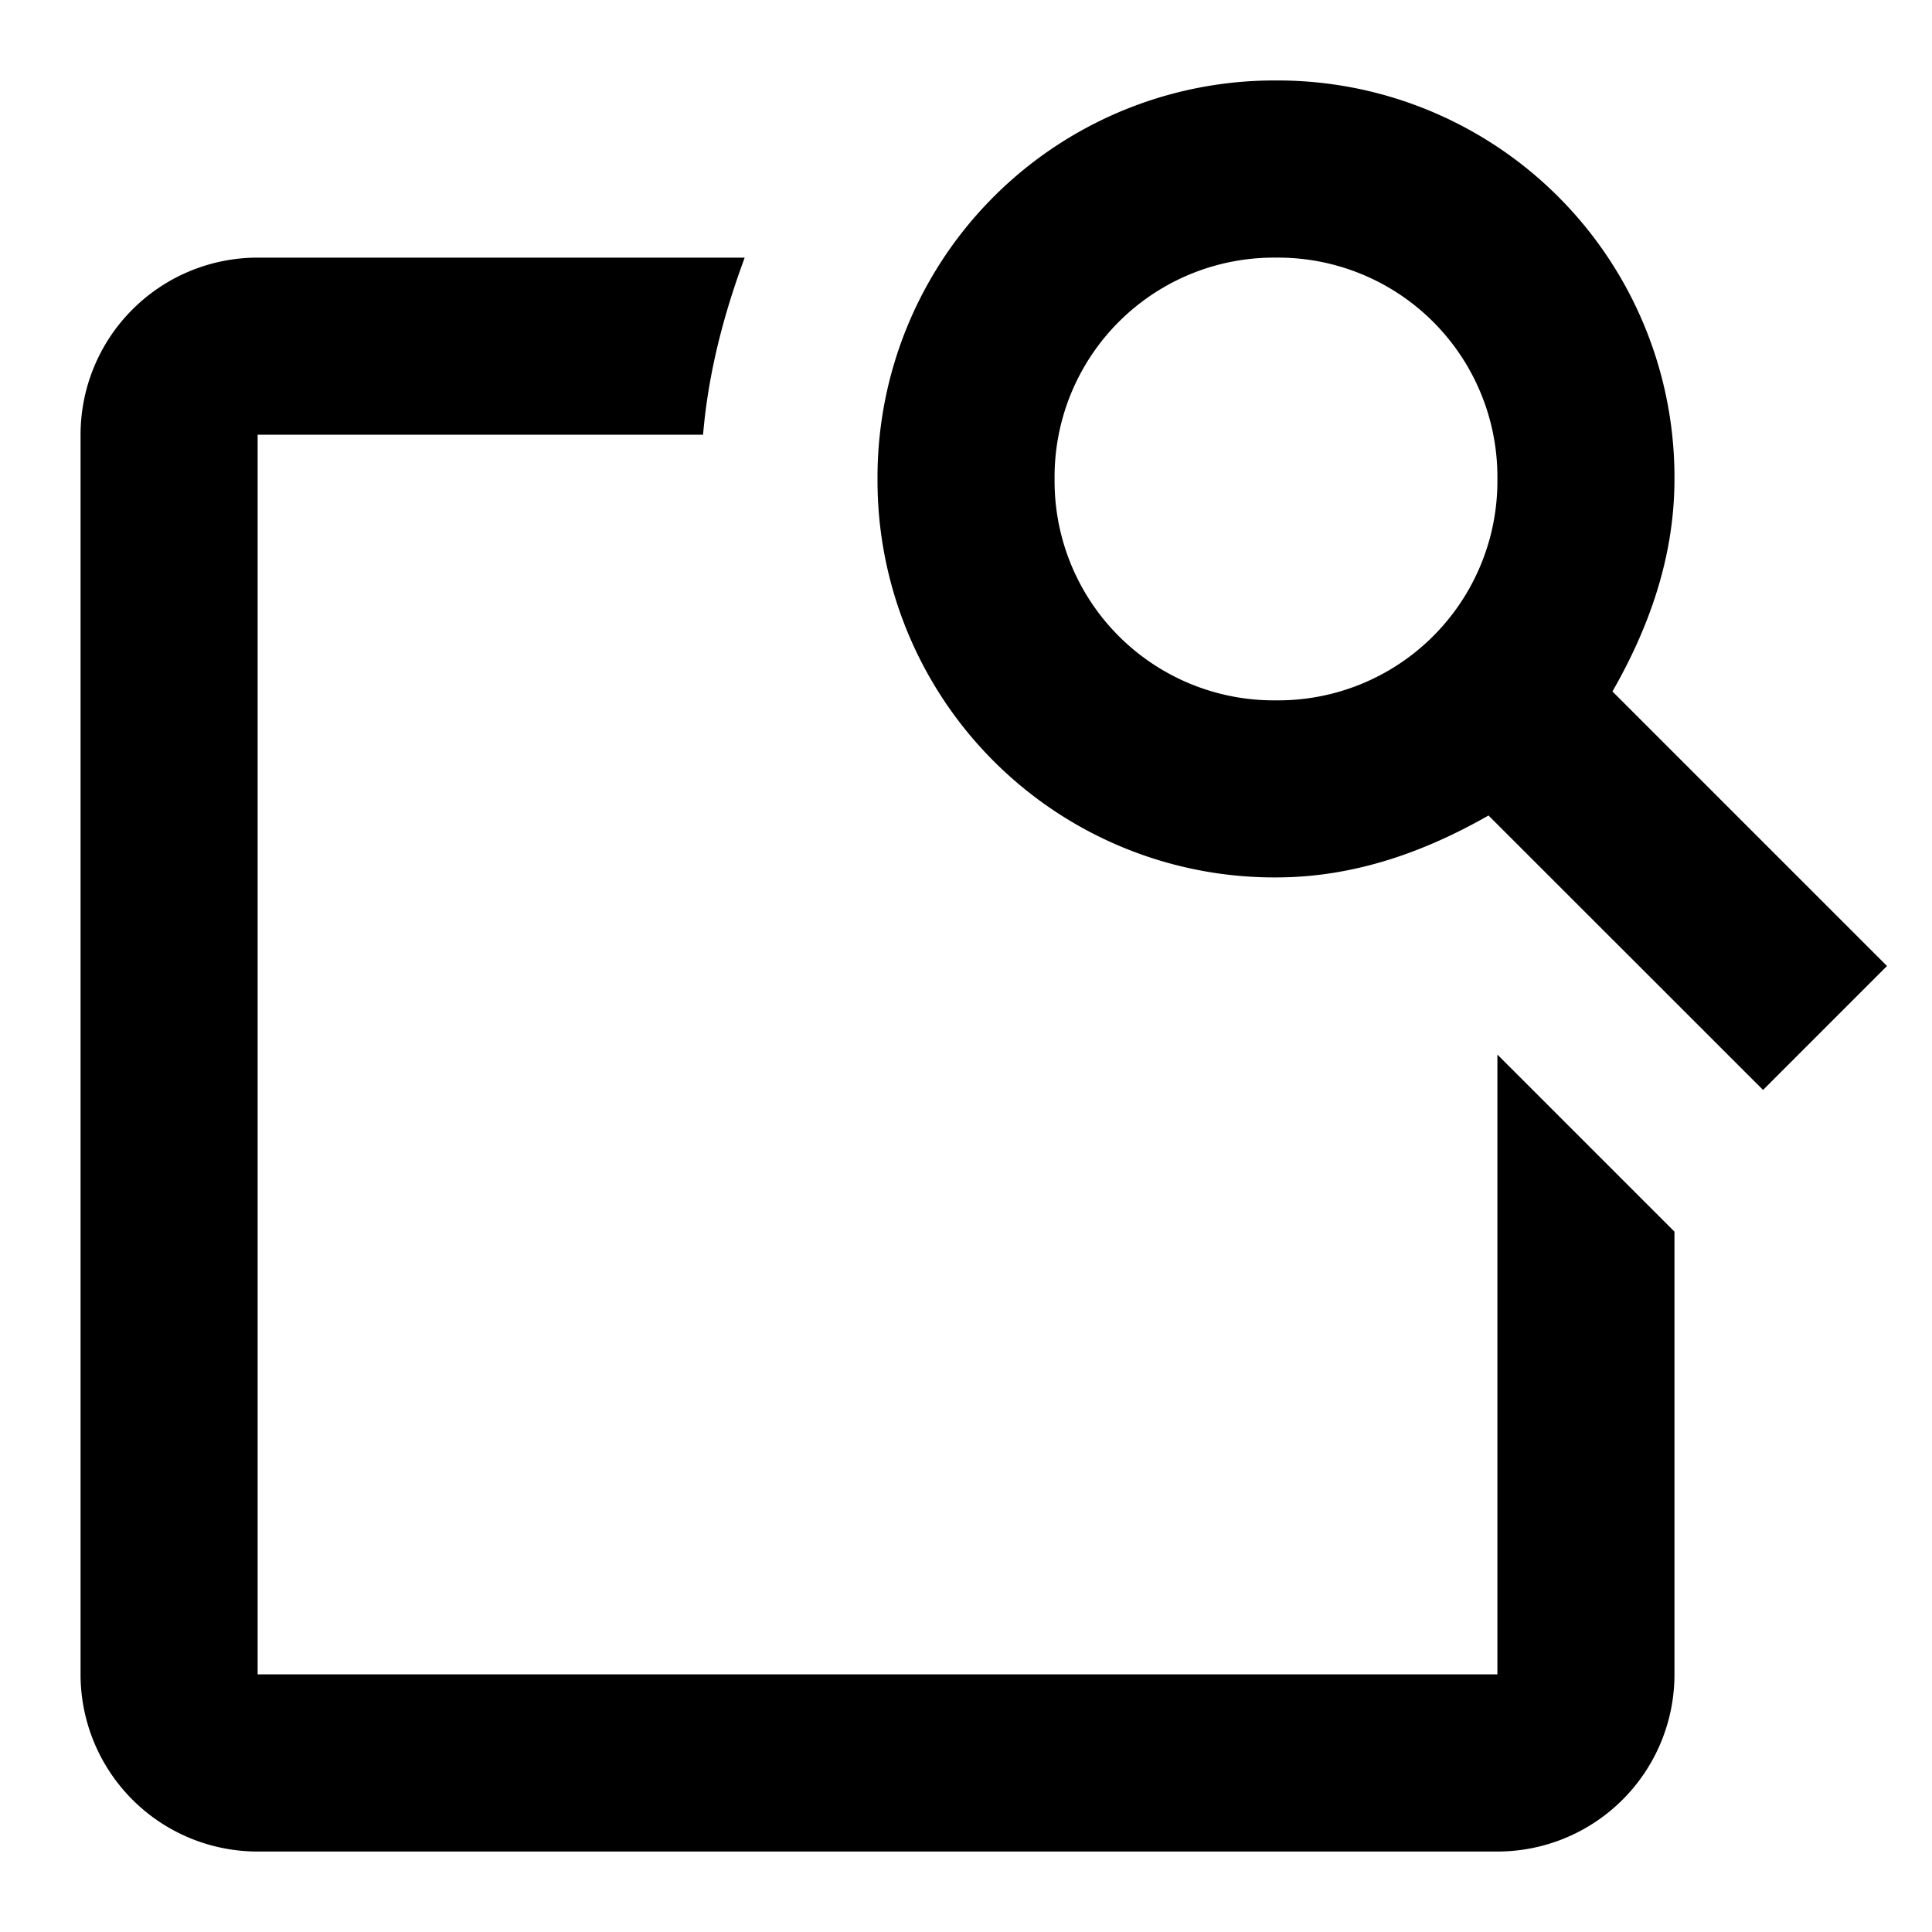 <svg width="20" height="20" fill="none" xmlns="http://www.w3.org/2000/svg"><path d="M13.209.833a4.108 4.108 0 0 0-4.125 4.125 4.108 4.108 0 0 0 4.125 4.125c.825 0 1.558-.275 2.2-.641l2.842 2.841L19.534 10l-2.842-2.842c.367-.641.642-1.375.642-2.2A4.108 4.108 0 0 0 13.209.833ZM2.667 2.667A1.833 1.833 0 0 0 .834 4.5v12.833a1.833 1.833 0 0 0 1.833 1.834h12.834a1.833 1.833 0 0 0 1.833-1.834V12.75l-1.833-1.833v6.416H2.667V4.5h4.611c.055-.642.211-1.237.431-1.833H2.667Zm10.542 0a2.27 2.27 0 0 1 2.292 2.291 2.27 2.27 0 0 1-2.292 2.292 2.27 2.27 0 0 1-2.292-2.292 2.27 2.27 0 0 1 2.292-2.291Z" fill="#000"/></svg>